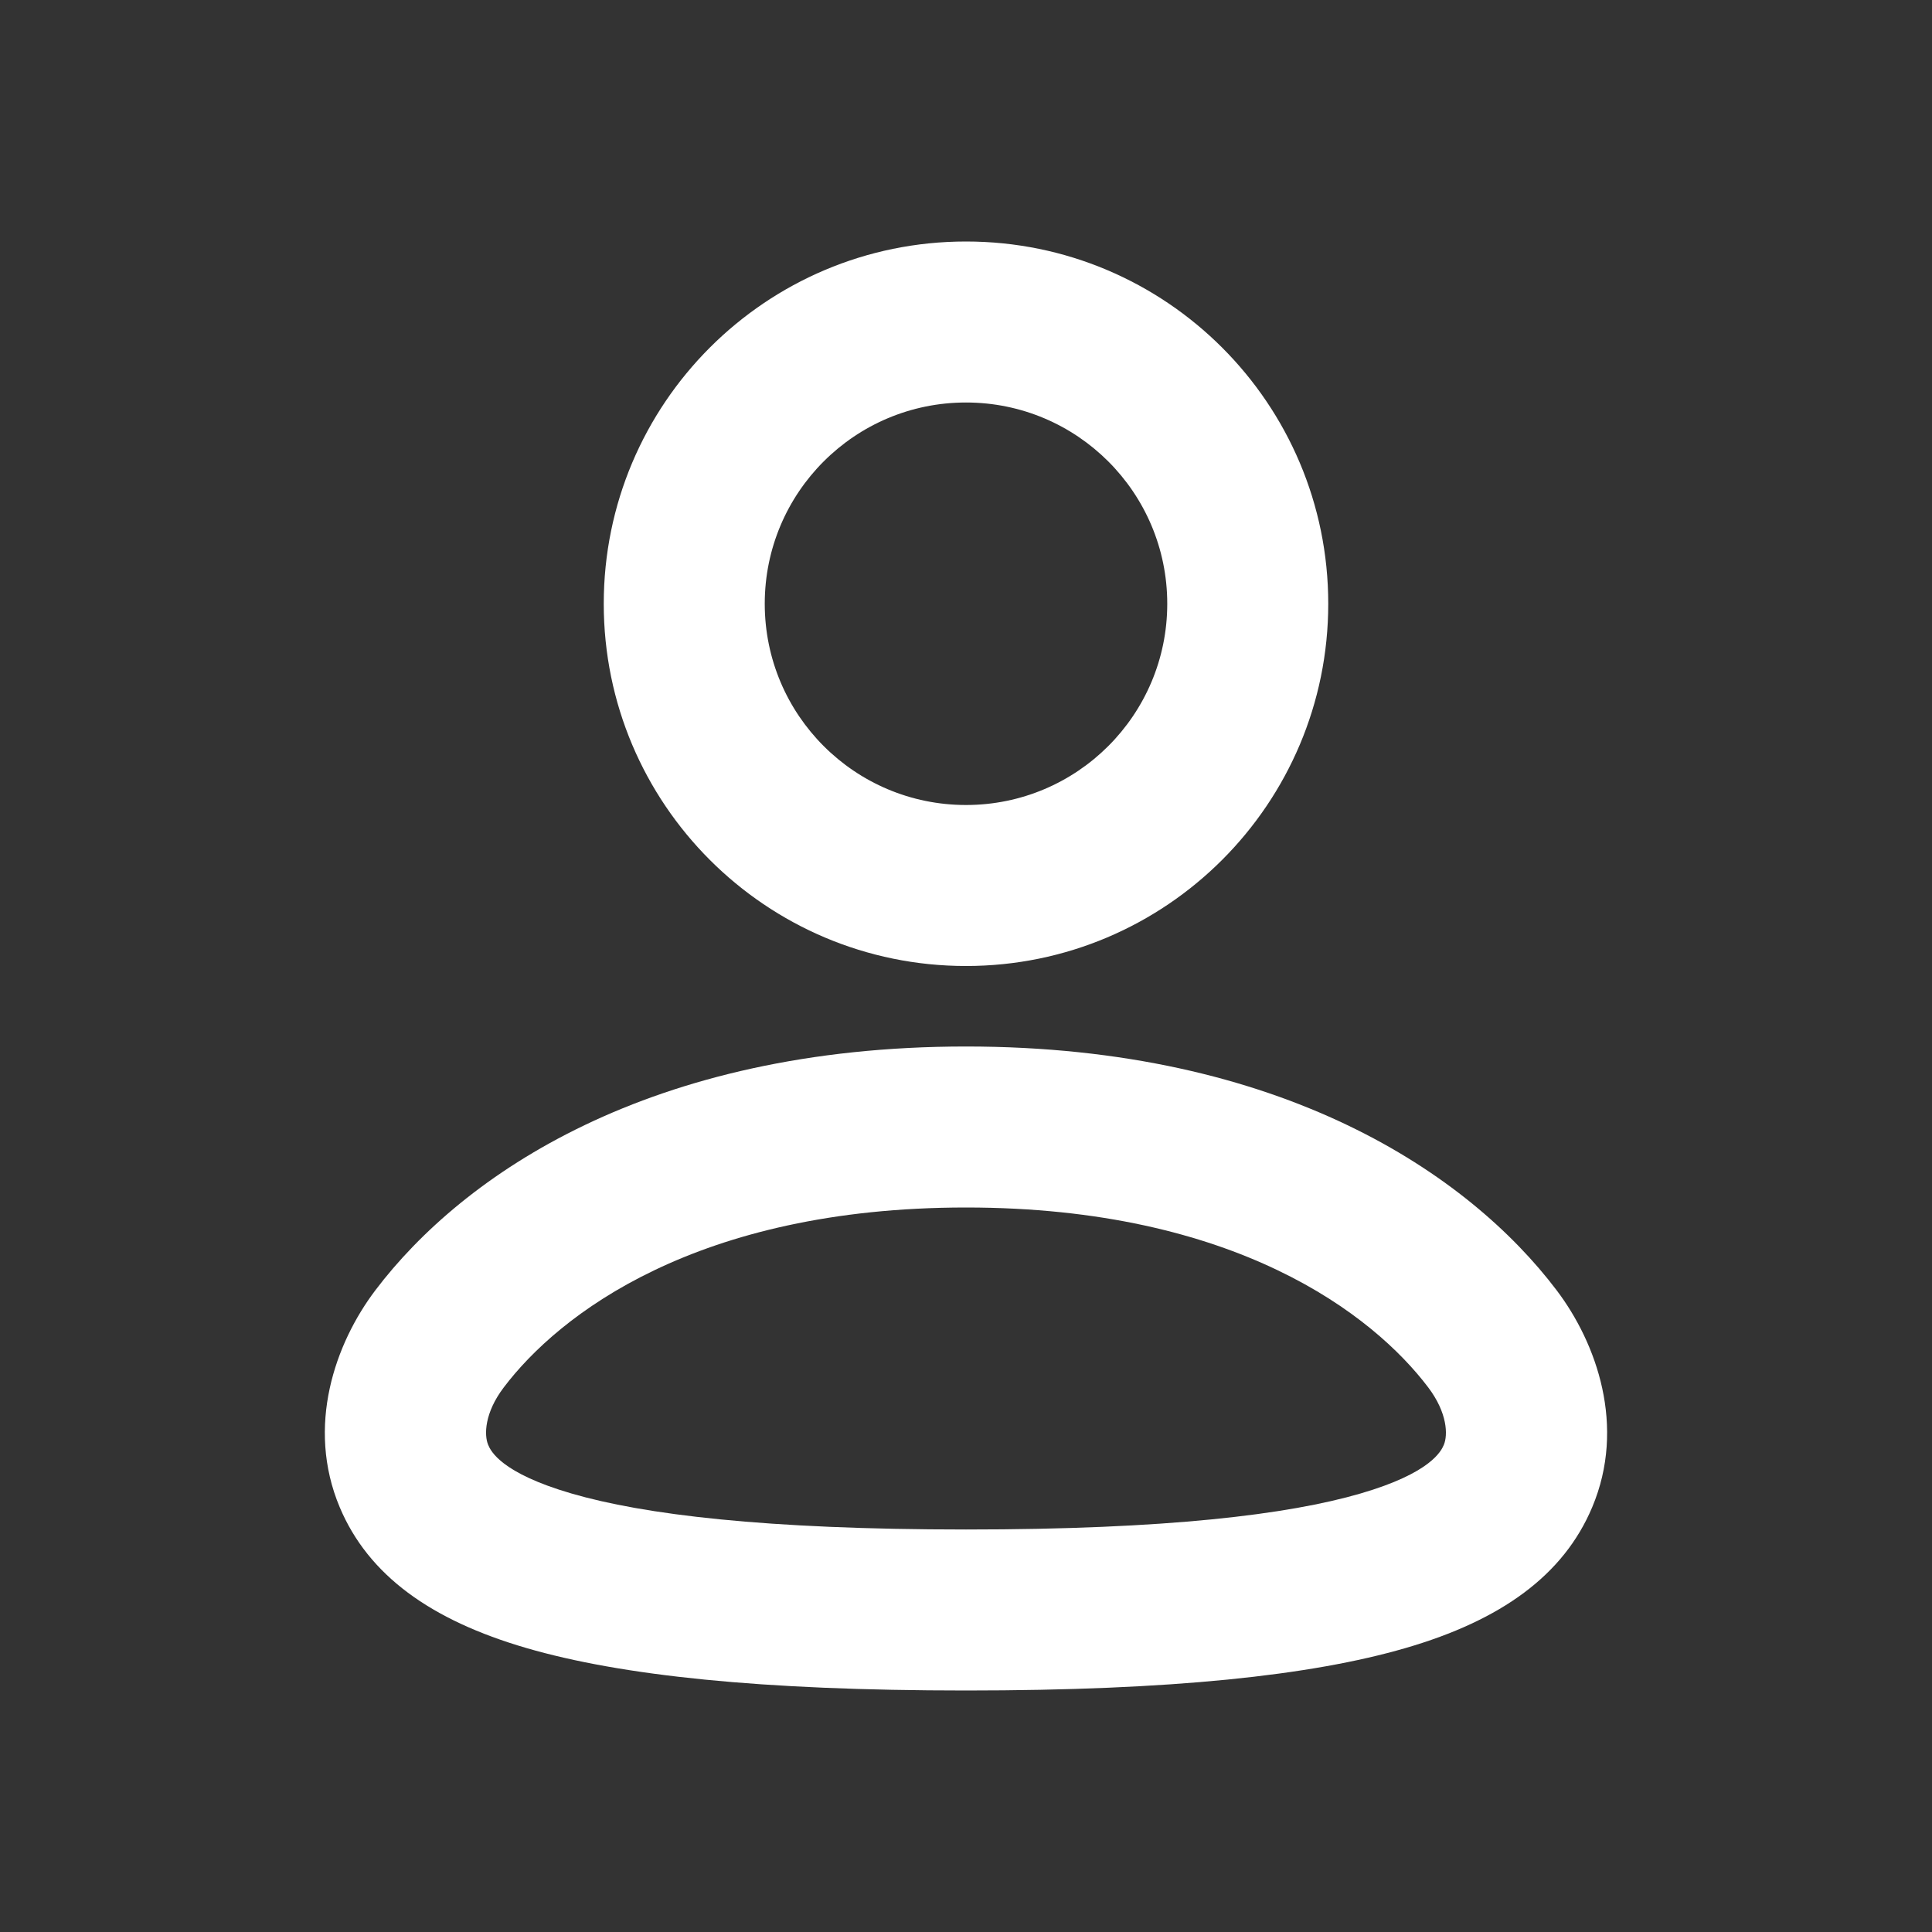 <svg width="24" height="24" viewBox="0 0 24 24" fill="none" xmlns="http://www.w3.org/2000/svg">
<rect x="0" y="0" width="24" height="24" fill="#333333" stroke="none"/>
<path fill-rule="evenodd" clip-rule="evenodd" d="M12 5C10.619 5 9.5 6.119 9.5 7.5C9.5 8.881 10.619 10 12 10C13.38 10 14.5 8.881 14.5 7.5C14.5 6.119 13.38 5 12 5ZM7.5 7.5C7.5 5.015 9.514 3 12 3C14.485 3 16.5 5.015 16.5 7.5C16.5 9.985 14.485 12 12 12C9.514 12 7.5 9.985 7.5 7.5Z" fill="white"/>
<path fill-rule="evenodd" clip-rule="evenodd" d="M12 15C8.652 15 6.94 16.333 6.258 17.235C6.018 17.551 6.013 17.826 6.064 17.948C6.096 18.025 6.224 18.298 7.1 18.553C7.996 18.814 9.5 19 12 19C14.5 19 16.004 18.814 16.9 18.553C17.776 18.298 17.903 18.025 17.936 17.948C17.987 17.826 17.981 17.551 17.742 17.235C17.059 16.332 15.348 15 12 15ZM4.663 16.028C5.751 14.591 8.071 13 12 13C15.928 13 18.249 14.59 19.337 16.028C19.835 16.686 20.202 17.718 19.779 18.723C19.424 19.567 18.651 20.127 17.459 20.473C16.287 20.814 14.556 21 12 21C9.444 21 7.713 20.814 6.541 20.473C5.349 20.126 4.575 19.567 4.22 18.723C3.798 17.718 4.164 16.687 4.663 16.028Z" fill="white"/>
</svg>
